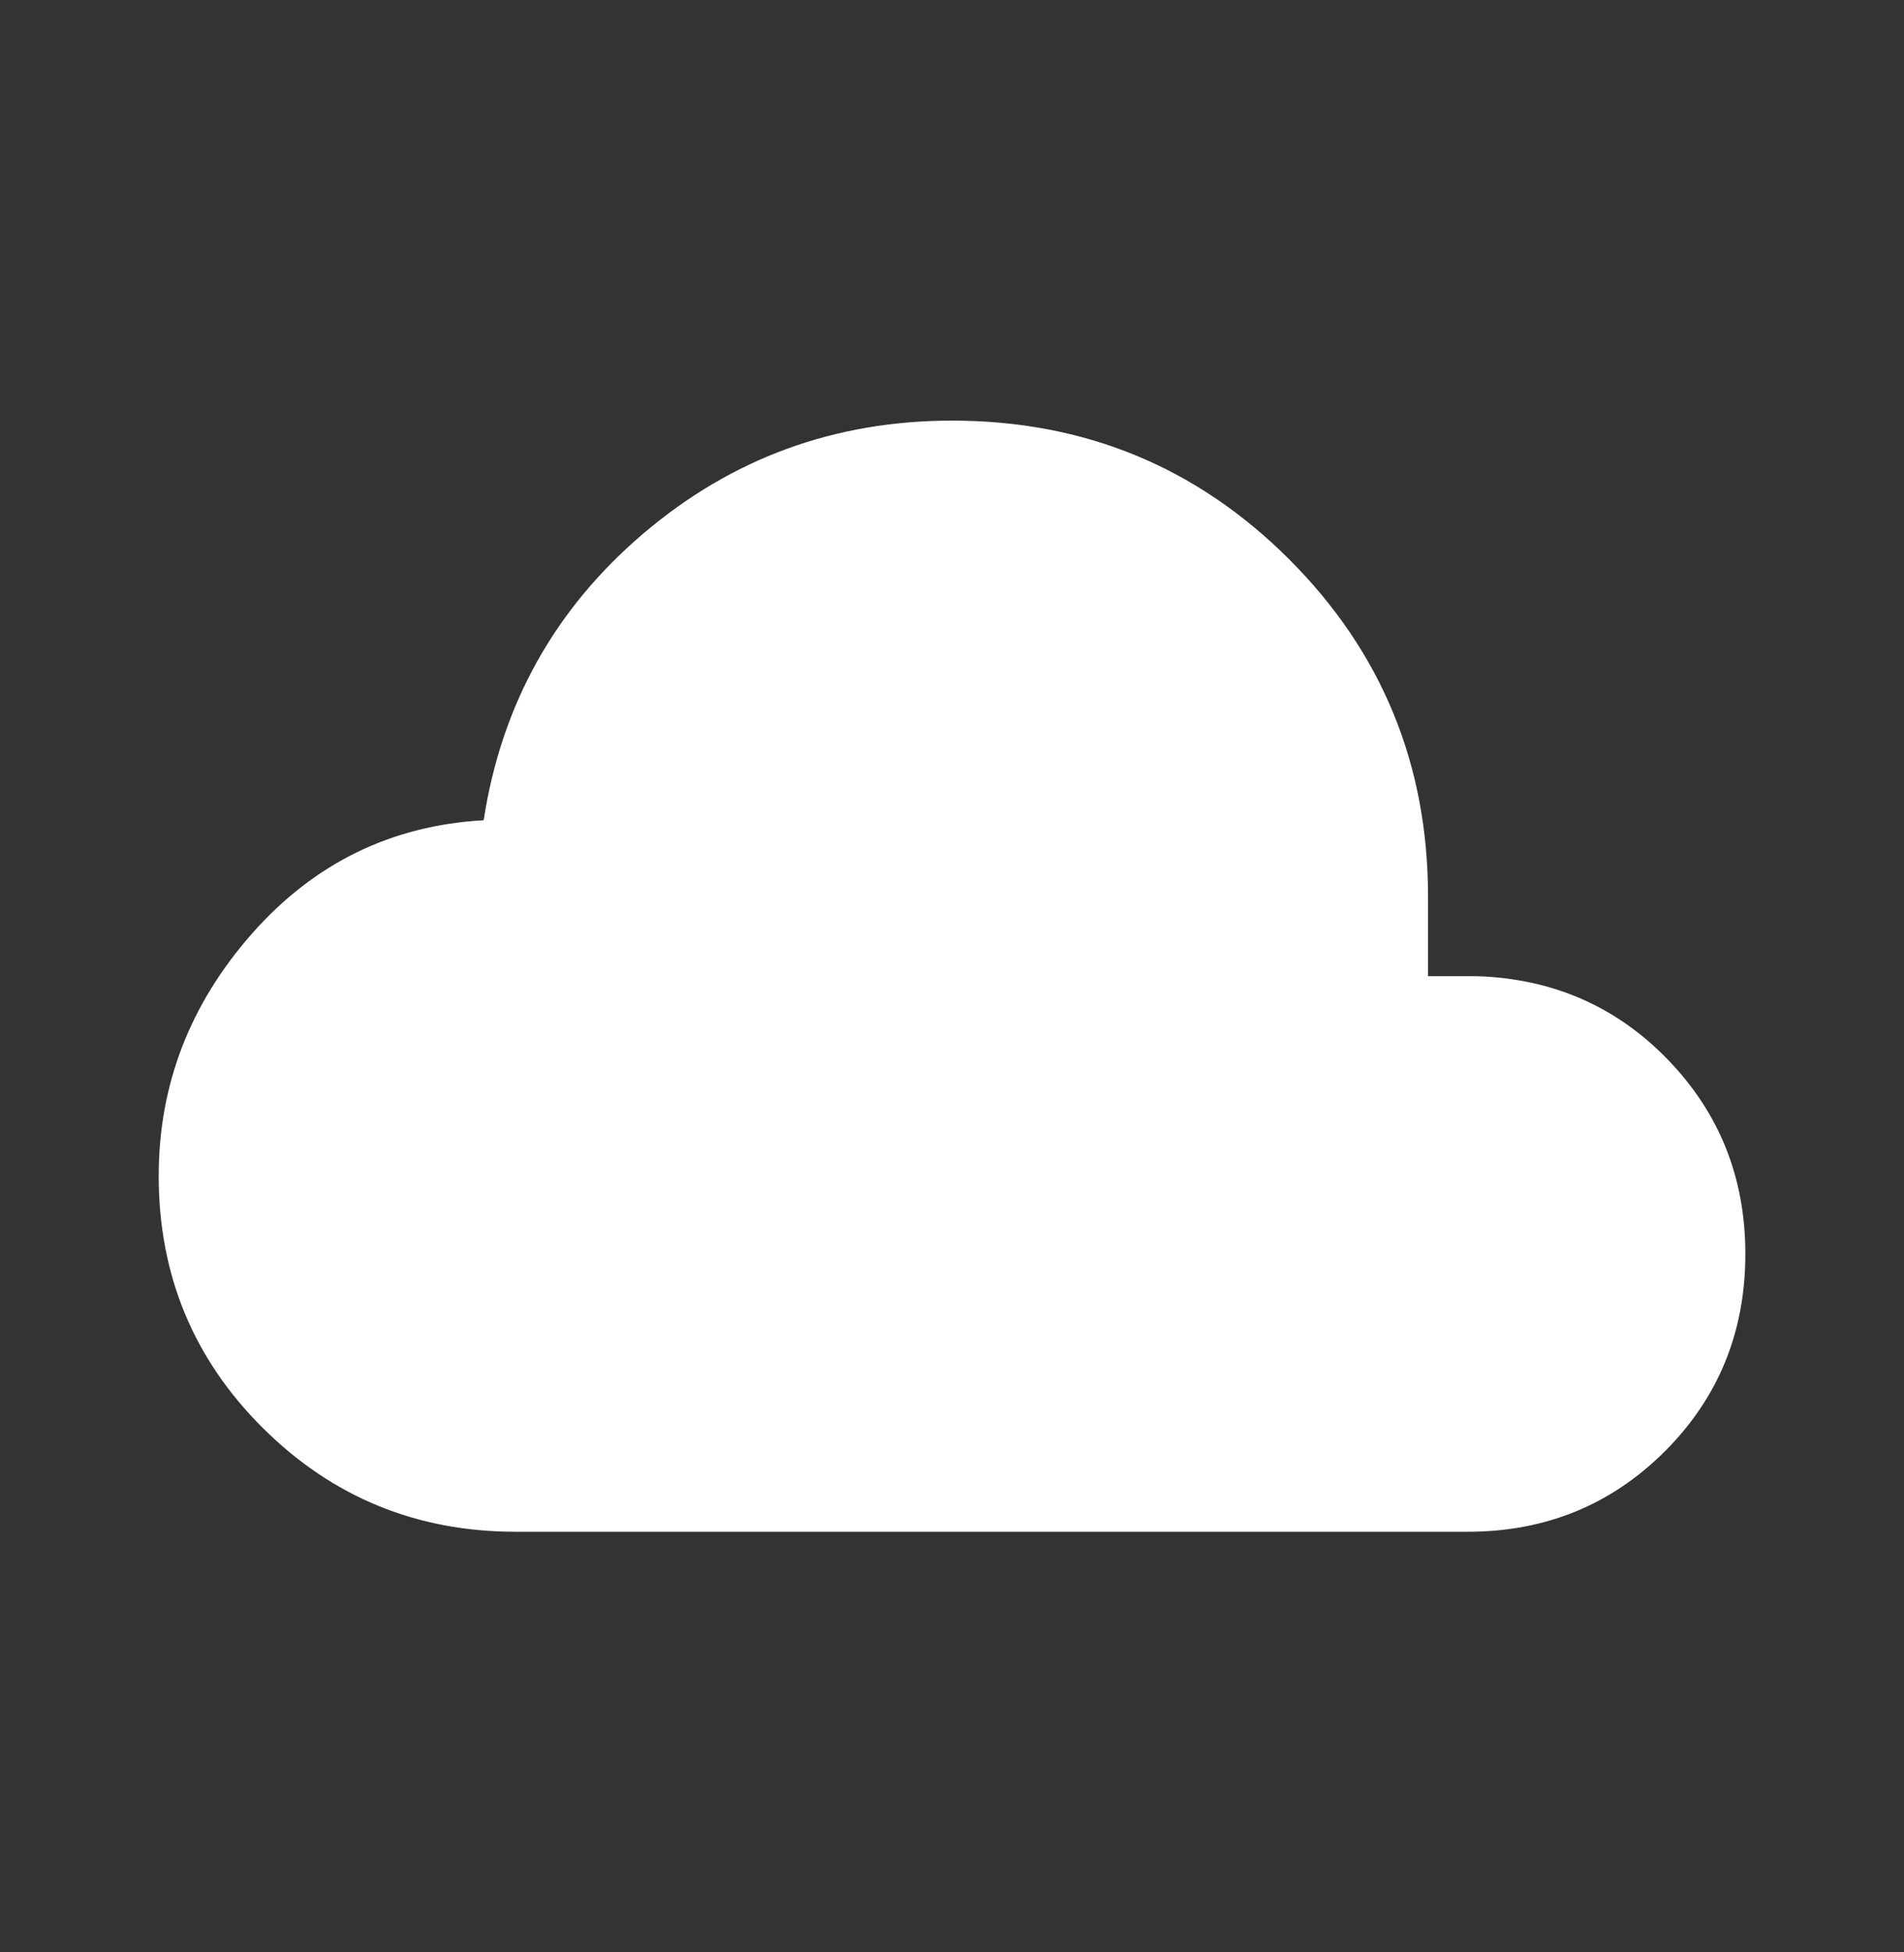 <svg xmlns="http://www.w3.org/2000/svg" width="40" height="41" viewBox="0 0 40 41" fill="none"><rect x="0" y="0" width="40" height="41" fill="#333333" stroke="none"/><path d="M10.834 32.167C8.755 32.167 6.985 31.441 5.524 29.99C4.064 28.539 3.334 26.774 3.334 24.695C3.334 22.785 3.987 21.09 5.292 19.608C6.598 18.128 8.221 17.334 10.161 17.225C10.535 14.797 11.652 12.792 13.511 11.208C15.37 9.625 17.533 8.833 20.001 8.833C22.781 8.833 25.142 9.805 27.086 11.748C29.029 13.693 30.001 16.055 30.001 18.833V20.5H31.026C32.622 20.551 33.962 21.137 35.044 22.258C36.126 23.378 36.667 24.737 36.667 26.333C36.667 27.968 36.104 29.349 34.977 30.477C33.848 31.603 32.467 32.167 30.834 32.167H10.834Z" fill="white"></path></svg>